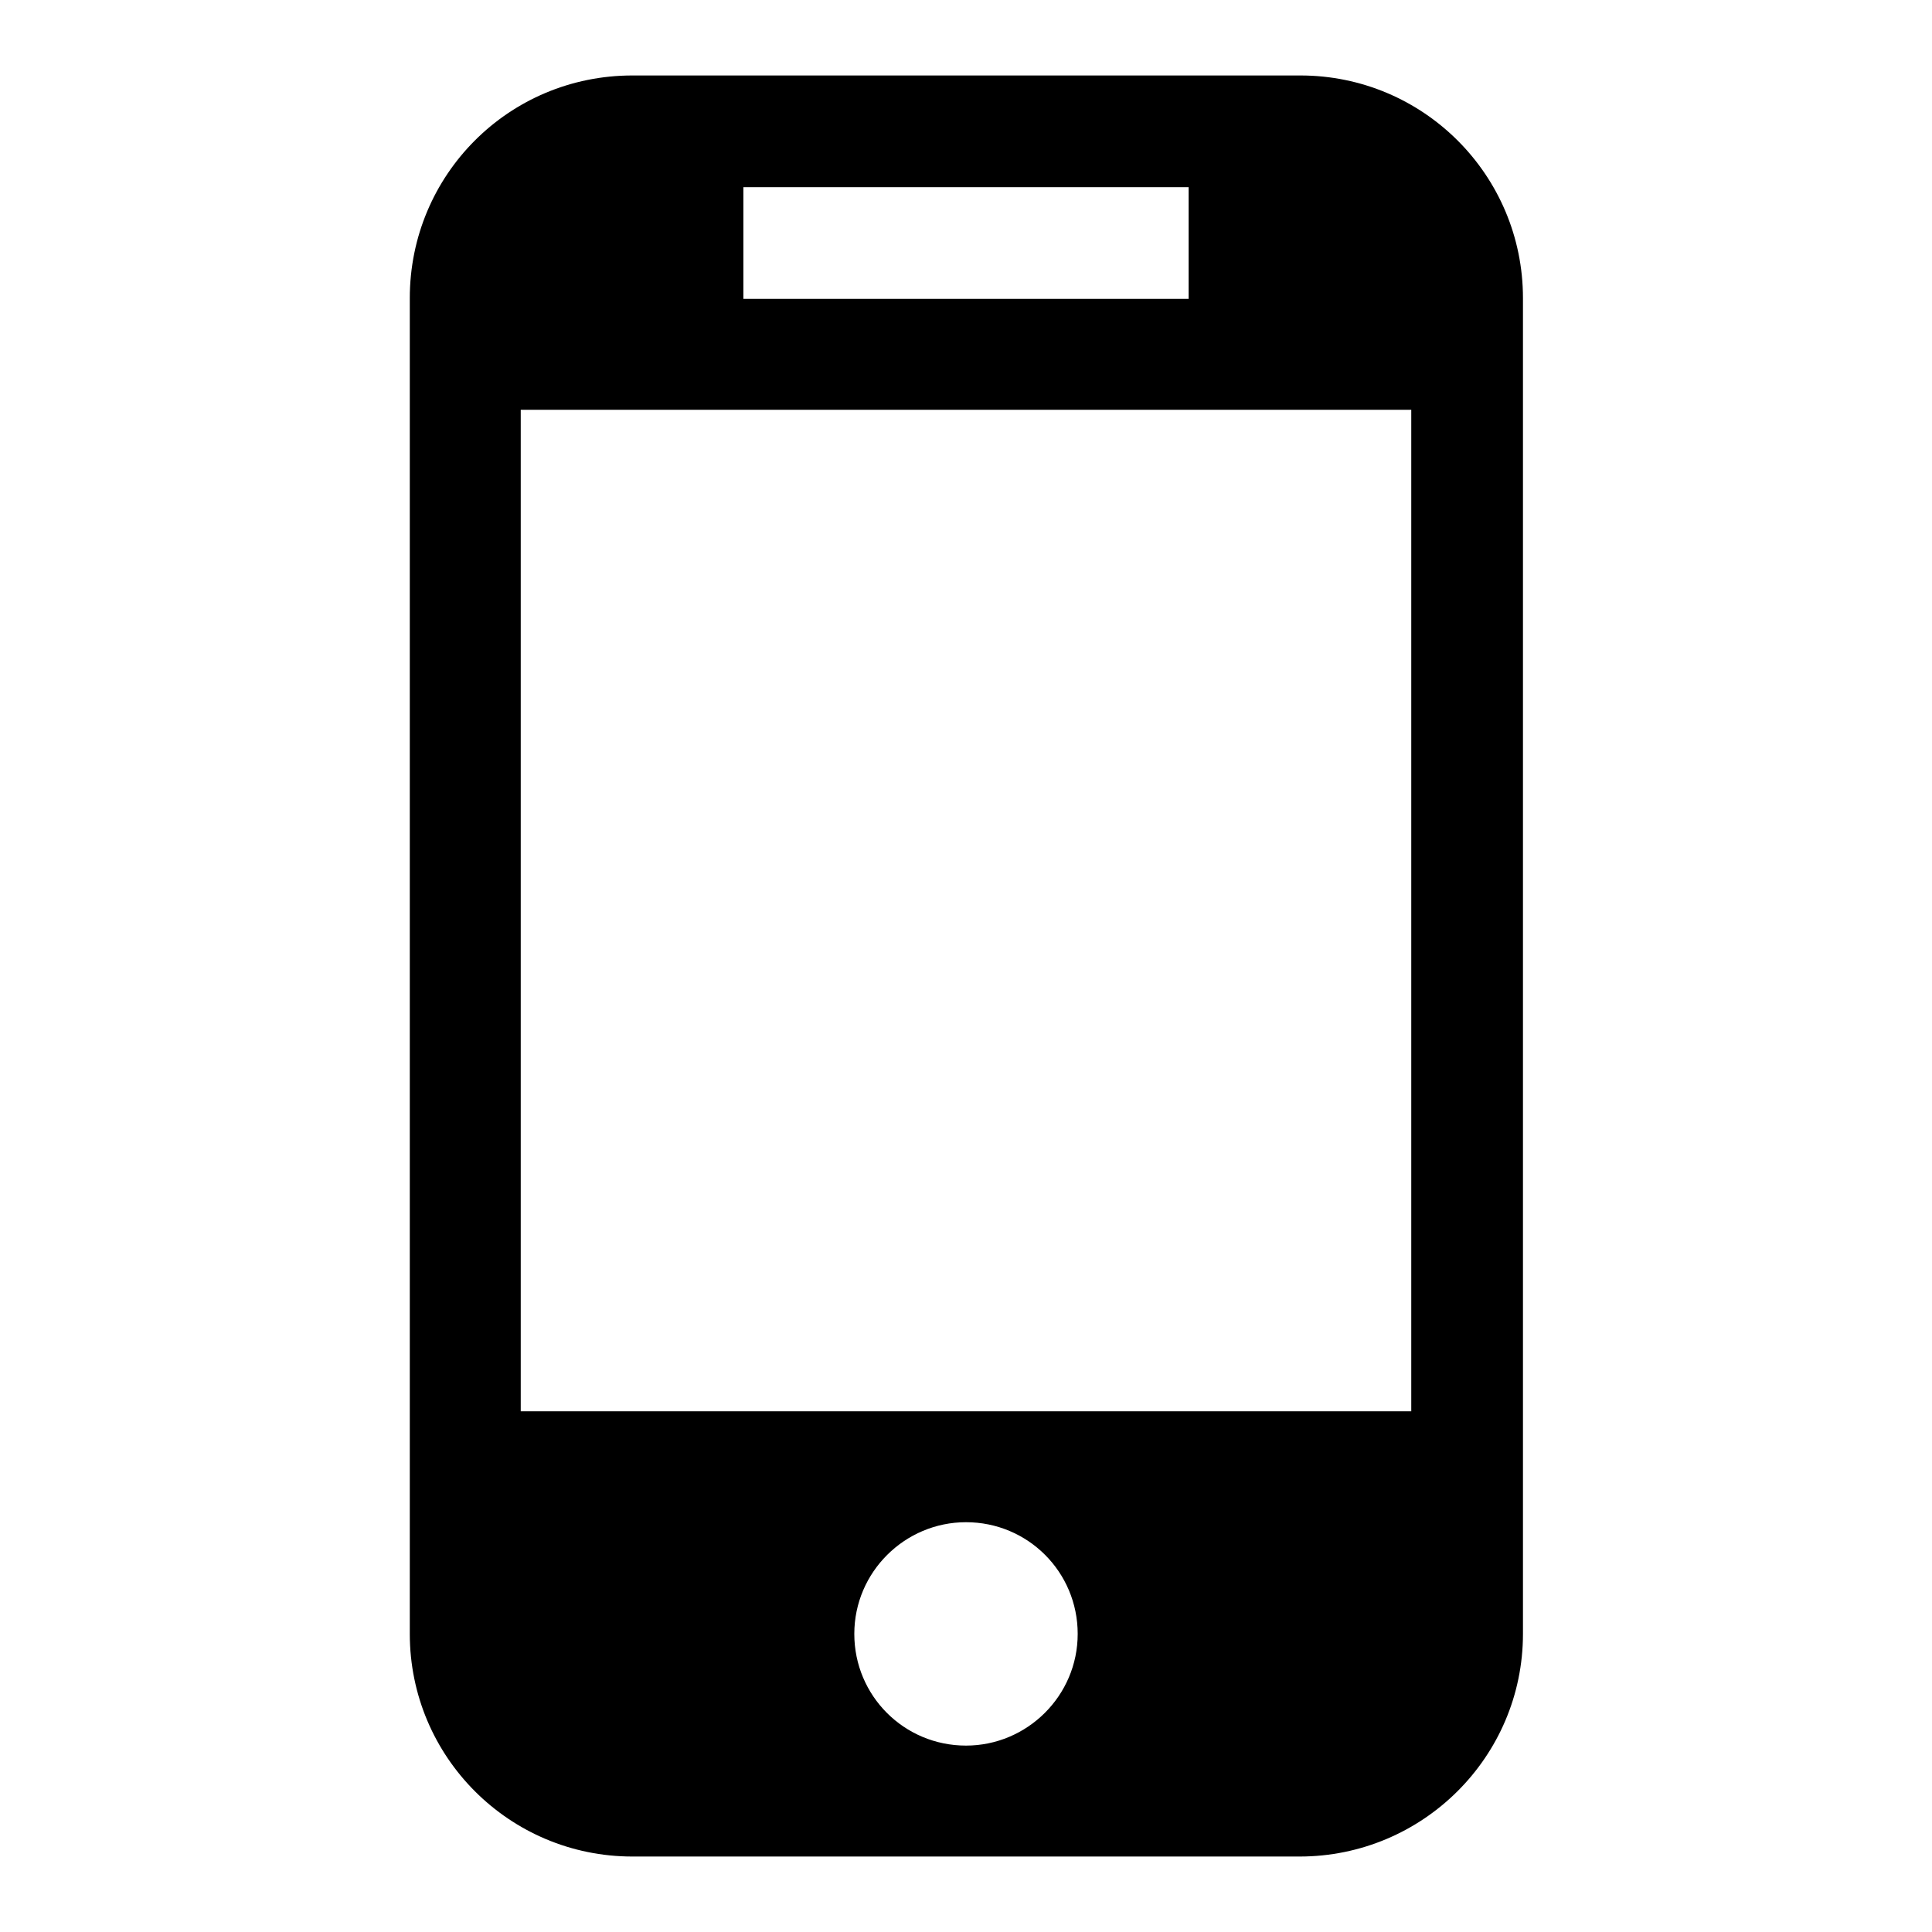 <?xml version="1.0" encoding="utf-8"?>
<!-- Svg Vector Icons : http://www.onlinewebfonts.com/icon -->
<!DOCTYPE svg PUBLIC "-//W3C//DTD SVG 1.1//EN" "http://www.w3.org/Graphics/SVG/1.1/DTD/svg11.dtd">
<svg version="1.1" xmlns="http://www.w3.org/2000/svg" xmlns:xlink="http://www.w3.org/1999/xlink" x="0px" y="0px" viewBox="0 0 256 256" enable-background="new 0 0 256 256" xml:space="preserve">
<g><g><path fill="#000000" d="M172.2,246H83.8c-16.3,0-29.5-13.2-29.5-29.5v-177C54.3,23.2,67.4,10,83.8,10h88.5c16.3,0,29.5,13.2,29.5,29.5v177C201.8,232.8,188.5,246,172.2,246z M128,231.3c8.1,0,14.8-6.6,14.8-14.8s-6.6-14.8-14.8-14.8c-8.1,0-14.8,6.6-14.8,14.8S119.8,231.3,128,231.3z M157.5,24.8h-59v14.8h59V24.8z M187,54.3H69V187h118V54.3z"/></g></g>
</svg>